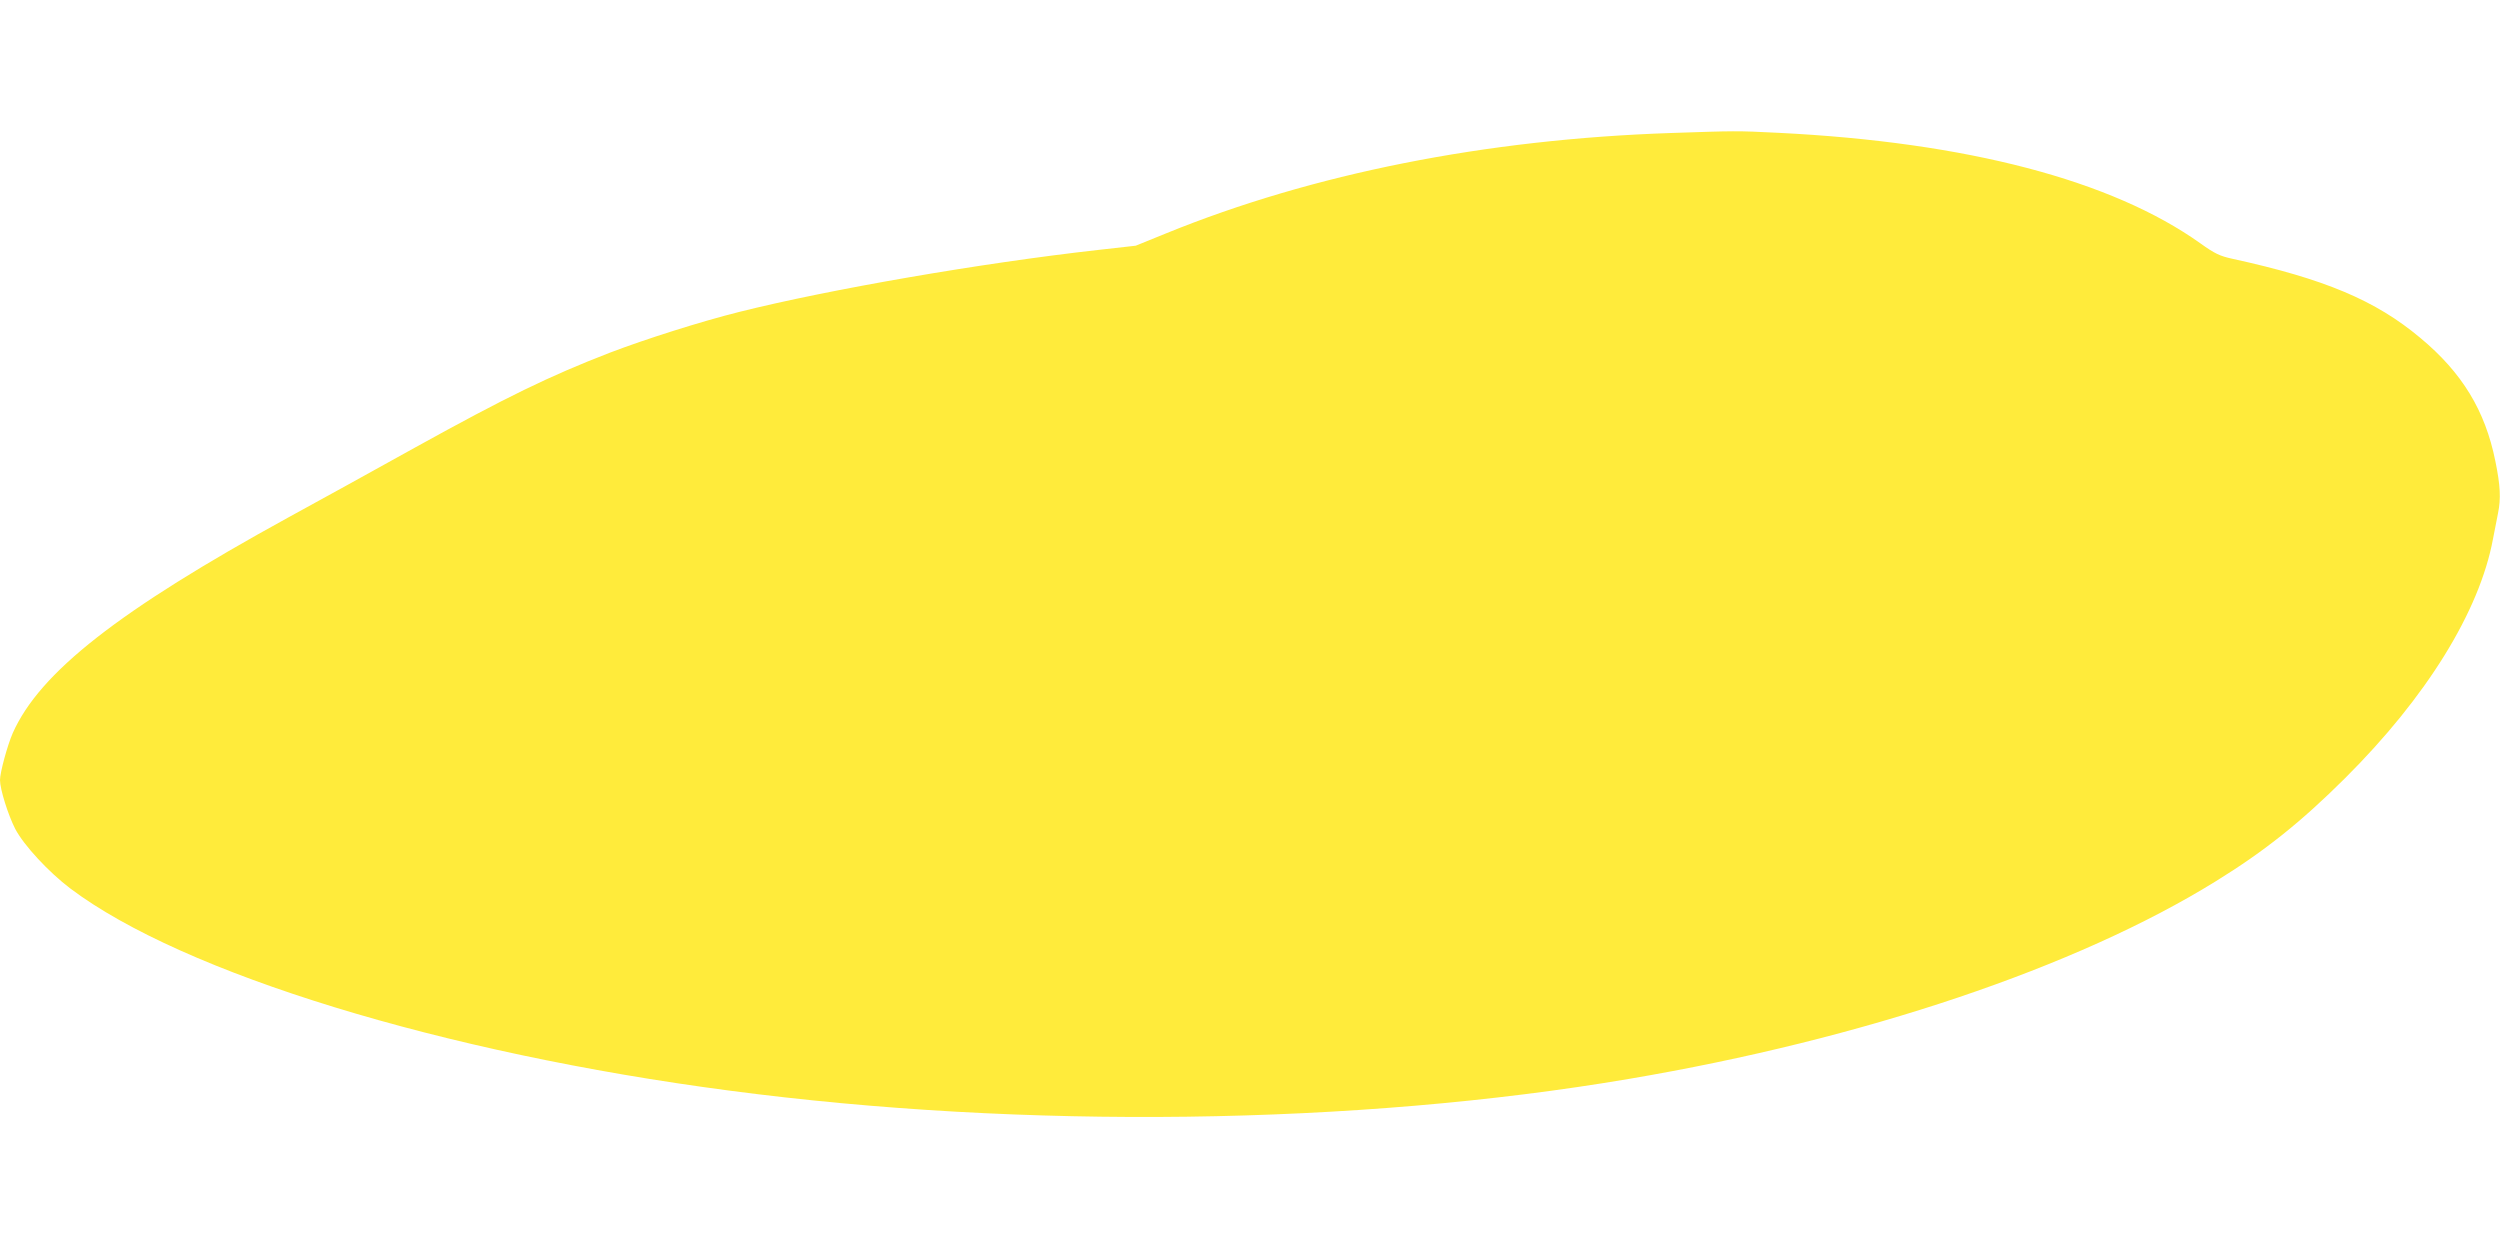 <?xml version="1.0" standalone="no"?>
<!DOCTYPE svg PUBLIC "-//W3C//DTD SVG 20010904//EN"
 "http://www.w3.org/TR/2001/REC-SVG-20010904/DTD/svg10.dtd">
<svg version="1.0" xmlns="http://www.w3.org/2000/svg"
 width="1280pt" height="640pt" viewBox="0 0 1280 640"
 preserveAspectRatio="xMidYMid meet">
<g transform="translate(0,640) scale(0.1,-0.1)"
fill="#ffeb3b" stroke="none">
<path d="M8555 5719 c-948 -32 -1834 -208 -2585 -514 l-155 -63 -195 -22
c-596 -67 -1372 -201 -1835 -317 -196 -49 -480 -139 -663 -209 -310 -120 -528
-226 -998 -486 -214 -119 -506 -280 -649 -358 -869 -477 -1272 -793 -1410
-1104 -27 -62 -65 -201 -65 -240 0 -47 42 -180 78 -250 44 -84 171 -221 282
-305 576 -434 1905 -842 3375 -1035 1507 -199 3211 -177 4605 60 1199 203
2293 571 3005 1012 251 155 437 304 661 527 418 416 689 855 758 1225 9 47 21
107 26 133 15 74 12 141 -14 267 -52 258 -170 452 -384 630 -229 192 -490 302
-962 405 -64 14 -90 26 -164 79 -453 323 -1195 518 -2161 566 -216 11 -221 10
-550 -1z"/>
</g>
</svg>

